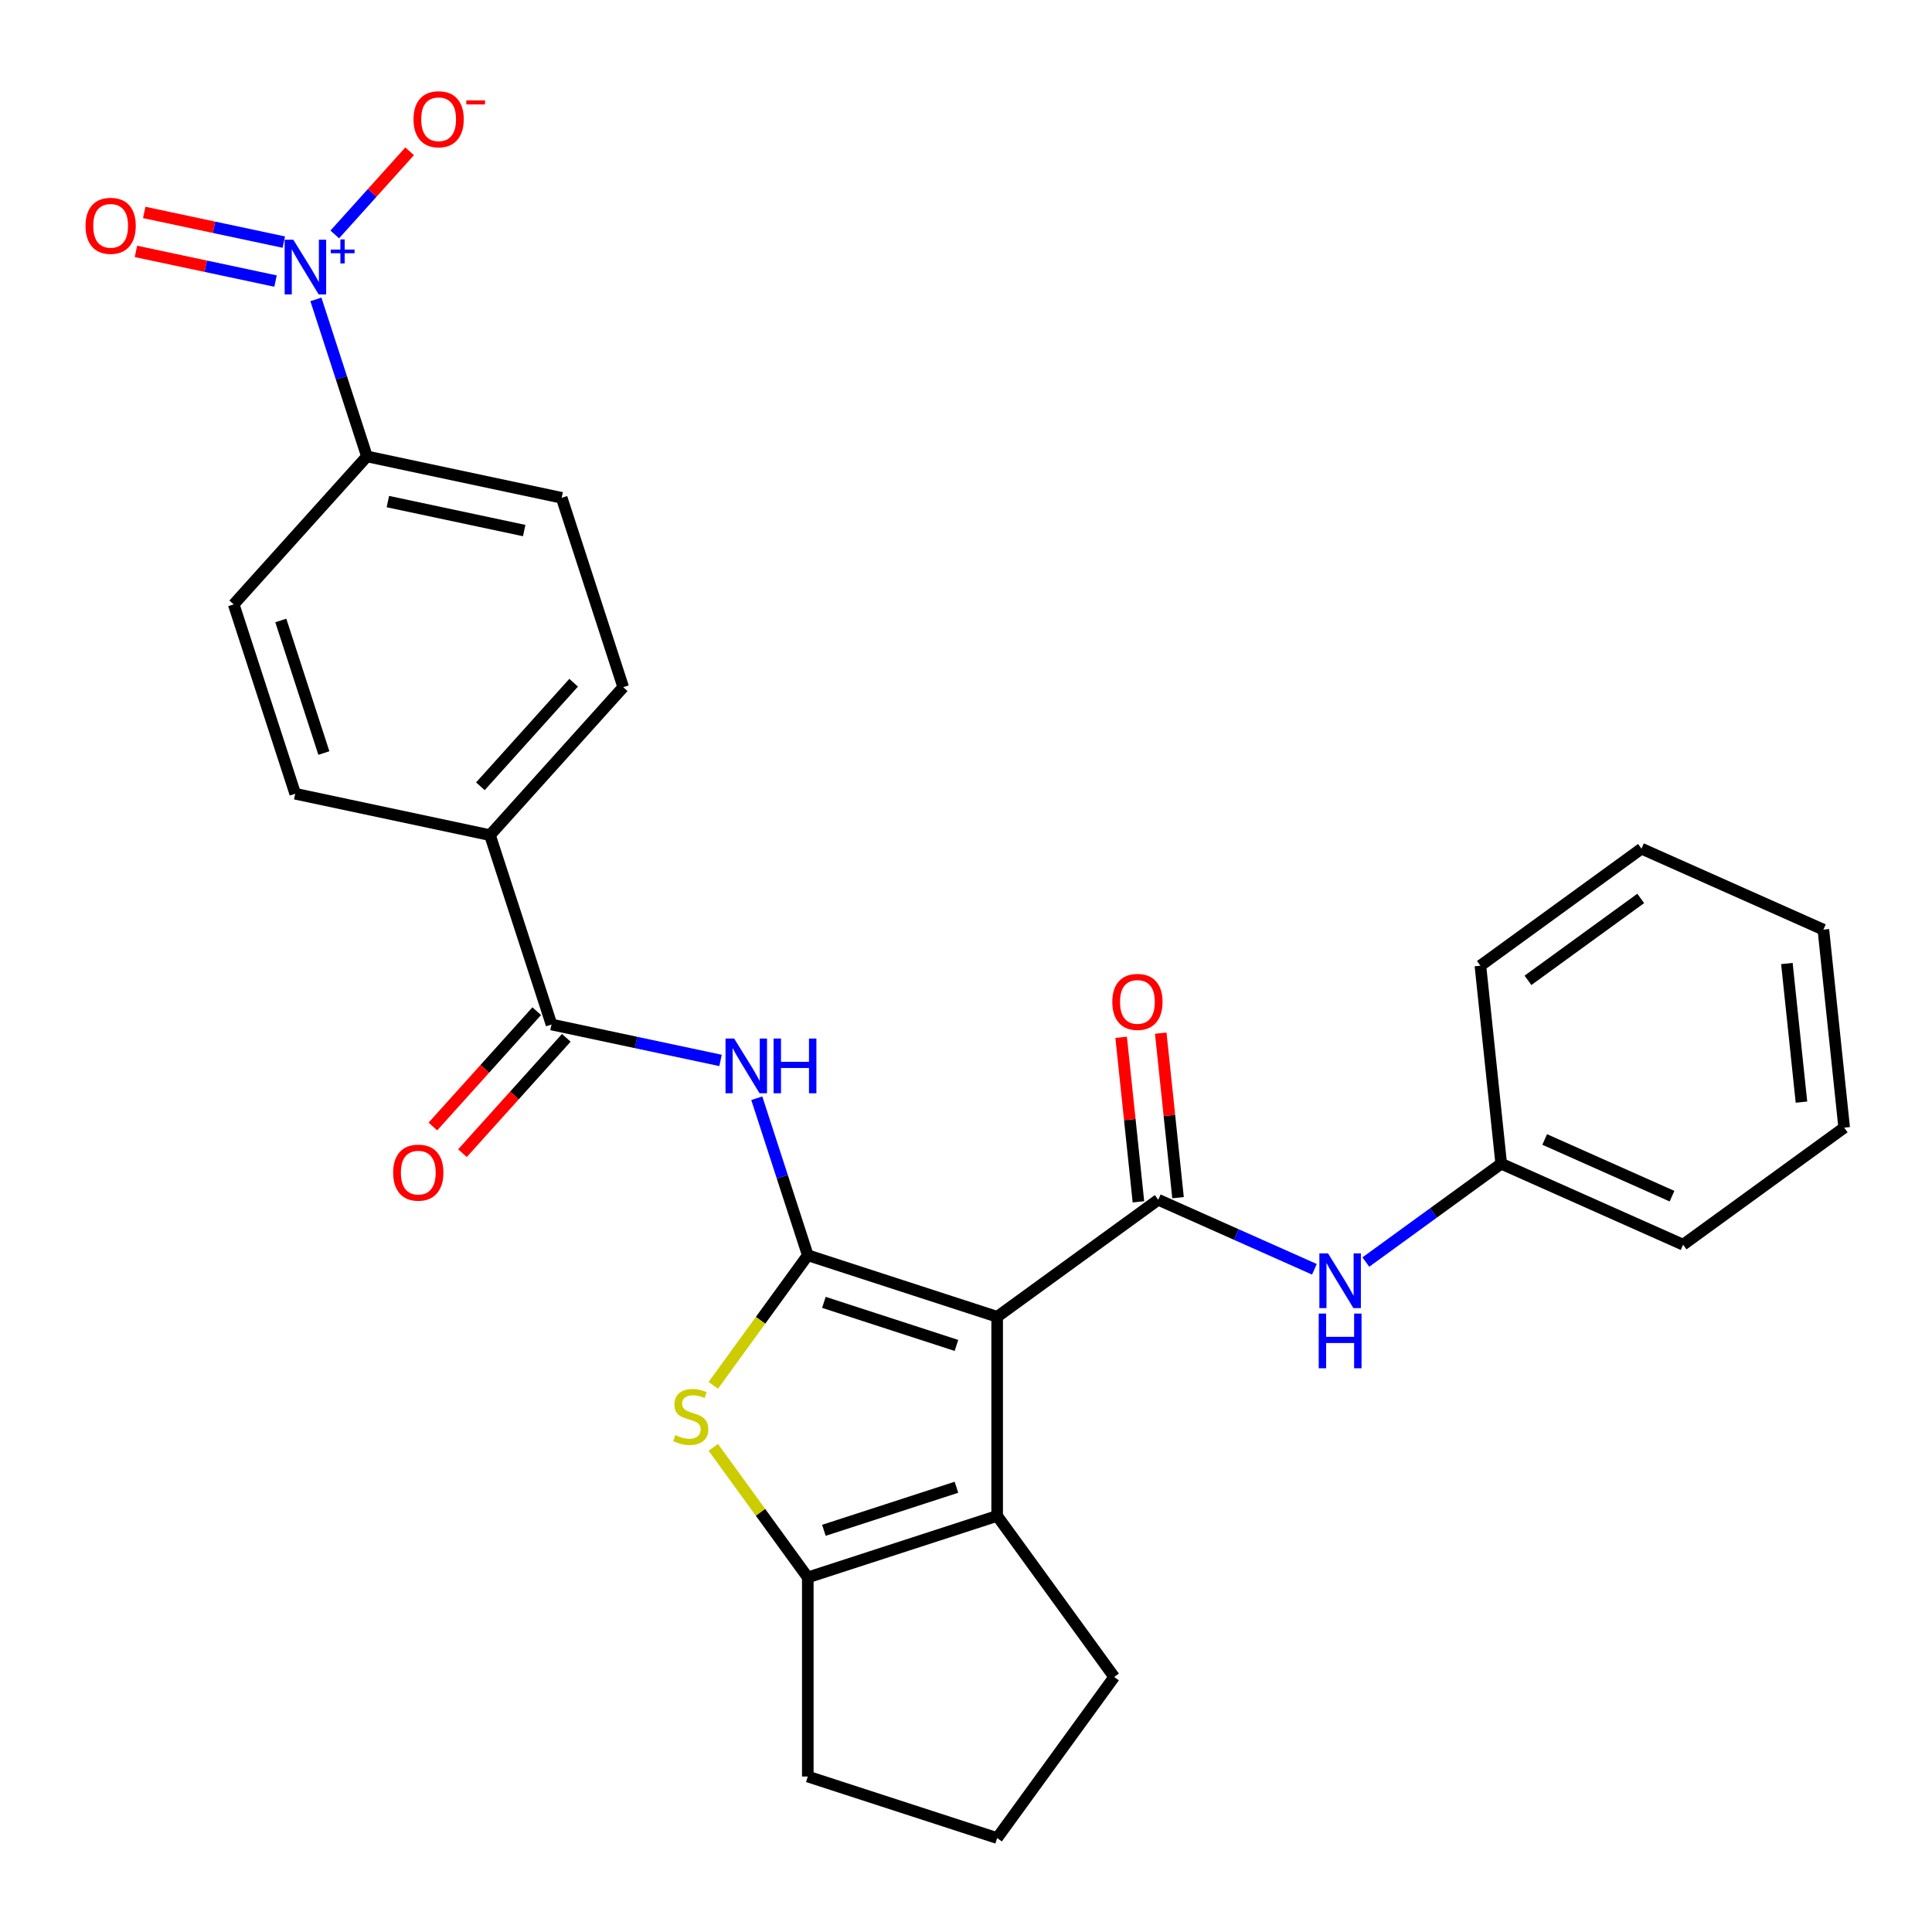 <?xml version='1.0' encoding='iso-8859-1'?>
<svg version='1.1' baseProfile='full'
              xmlns='http://www.w3.org/2000/svg'
                      xmlns:rdkit='http://www.rdkit.org/xml'
                      xmlns:xlink='http://www.w3.org/1999/xlink'
                  xml:space='preserve'
width='1000px' height='1000px' viewBox='0 0 1000 1000'>
<!-- END OF HEADER -->
<rect style='opacity:1.0;fill:#FFFFFF;stroke:none' width='1000' height='1000' x='0' y='0'> </rect>
<path class='bond-0' d='M 516.126,681.567 L 418.113,649.721' style='fill:none;fill-rule:evenodd;stroke:#000000;stroke-width:6px;stroke-linecap:butt;stroke-linejoin:miter;stroke-opacity:1' />
<path class='bond-0' d='M 495.055,696.393 L 426.446,674.1' style='fill:none;fill-rule:evenodd;stroke:#000000;stroke-width:6px;stroke-linecap:butt;stroke-linejoin:miter;stroke-opacity:1' />
<path class='bond-1' d='M 516.126,681.567 L 599.501,620.992' style='fill:none;fill-rule:evenodd;stroke:#000000;stroke-width:6px;stroke-linecap:butt;stroke-linejoin:miter;stroke-opacity:1' />
<path class='bond-3' d='M 516.126,681.567 L 516.126,784.624' style='fill:none;fill-rule:evenodd;stroke:#000000;stroke-width:6px;stroke-linecap:butt;stroke-linejoin:miter;stroke-opacity:1' />
<path class='bond-2' d='M 418.113,649.721 L 393.653,683.386' style='fill:none;fill-rule:evenodd;stroke:#000000;stroke-width:6px;stroke-linecap:butt;stroke-linejoin:miter;stroke-opacity:1' />
<path class='bond-2' d='M 393.653,683.386 L 369.194,717.052' style='fill:none;fill-rule:evenodd;stroke:#CCCC00;stroke-width:6px;stroke-linecap:butt;stroke-linejoin:miter;stroke-opacity:1' />
<path class='bond-4' d='M 418.113,649.721 L 404.909,609.082' style='fill:none;fill-rule:evenodd;stroke:#000000;stroke-width:6px;stroke-linecap:butt;stroke-linejoin:miter;stroke-opacity:1' />
<path class='bond-4' d='M 404.909,609.082 L 391.704,568.444' style='fill:none;fill-rule:evenodd;stroke:#0000FF;stroke-width:6px;stroke-linecap:butt;stroke-linejoin:miter;stroke-opacity:1' />
<path class='bond-8' d='M 599.501,620.992 L 639.916,638.986' style='fill:none;fill-rule:evenodd;stroke:#000000;stroke-width:6px;stroke-linecap:butt;stroke-linejoin:miter;stroke-opacity:1' />
<path class='bond-8' d='M 639.916,638.986 L 680.332,656.98' style='fill:none;fill-rule:evenodd;stroke:#0000FF;stroke-width:6px;stroke-linecap:butt;stroke-linejoin:miter;stroke-opacity:1' />
<path class='bond-12' d='M 609.75,619.914 L 605.275,577.336' style='fill:none;fill-rule:evenodd;stroke:#000000;stroke-width:6px;stroke-linecap:butt;stroke-linejoin:miter;stroke-opacity:1' />
<path class='bond-12' d='M 605.275,577.336 L 600.8,534.758' style='fill:none;fill-rule:evenodd;stroke:#FF0000;stroke-width:6px;stroke-linecap:butt;stroke-linejoin:miter;stroke-opacity:1' />
<path class='bond-12' d='M 589.252,622.069 L 584.777,579.491' style='fill:none;fill-rule:evenodd;stroke:#000000;stroke-width:6px;stroke-linecap:butt;stroke-linejoin:miter;stroke-opacity:1' />
<path class='bond-12' d='M 584.777,579.491 L 580.301,536.913' style='fill:none;fill-rule:evenodd;stroke:#FF0000;stroke-width:6px;stroke-linecap:butt;stroke-linejoin:miter;stroke-opacity:1' />
<path class='bond-28' d='M 369.194,749.139 L 393.653,782.805' style='fill:none;fill-rule:evenodd;stroke:#CCCC00;stroke-width:6px;stroke-linecap:butt;stroke-linejoin:miter;stroke-opacity:1' />
<path class='bond-28' d='M 393.653,782.805 L 418.113,816.471' style='fill:none;fill-rule:evenodd;stroke:#000000;stroke-width:6px;stroke-linecap:butt;stroke-linejoin:miter;stroke-opacity:1' />
<path class='bond-5' d='M 516.126,784.624 L 418.113,816.471' style='fill:none;fill-rule:evenodd;stroke:#000000;stroke-width:6px;stroke-linecap:butt;stroke-linejoin:miter;stroke-opacity:1' />
<path class='bond-5' d='M 495.055,769.799 L 426.446,792.091' style='fill:none;fill-rule:evenodd;stroke:#000000;stroke-width:6px;stroke-linecap:butt;stroke-linejoin:miter;stroke-opacity:1' />
<path class='bond-20' d='M 516.126,784.624 L 576.701,867.999' style='fill:none;fill-rule:evenodd;stroke:#000000;stroke-width:6px;stroke-linecap:butt;stroke-linejoin:miter;stroke-opacity:1' />
<path class='bond-7' d='M 372.95,548.877 L 329.206,539.579' style='fill:none;fill-rule:evenodd;stroke:#0000FF;stroke-width:6px;stroke-linecap:butt;stroke-linejoin:miter;stroke-opacity:1' />
<path class='bond-7' d='M 329.206,539.579 L 285.461,530.281' style='fill:none;fill-rule:evenodd;stroke:#000000;stroke-width:6px;stroke-linecap:butt;stroke-linejoin:miter;stroke-opacity:1' />
<path class='bond-21' d='M 418.113,816.471 L 418.113,919.528' style='fill:none;fill-rule:evenodd;stroke:#000000;stroke-width:6px;stroke-linecap:butt;stroke-linejoin:miter;stroke-opacity:1' />
<path class='bond-6' d='M 163.514,154.965 L 176.718,195.603' style='fill:none;fill-rule:evenodd;stroke:#0000FF;stroke-width:6px;stroke-linecap:butt;stroke-linejoin:miter;stroke-opacity:1' />
<path class='bond-6' d='M 176.718,195.603 L 189.922,236.241' style='fill:none;fill-rule:evenodd;stroke:#000000;stroke-width:6px;stroke-linecap:butt;stroke-linejoin:miter;stroke-opacity:1' />
<path class='bond-10' d='M 173.279,121.343 L 192.653,99.827' style='fill:none;fill-rule:evenodd;stroke:#0000FF;stroke-width:6px;stroke-linecap:butt;stroke-linejoin:miter;stroke-opacity:1' />
<path class='bond-10' d='M 192.653,99.827 L 212.026,78.311' style='fill:none;fill-rule:evenodd;stroke:#FF0000;stroke-width:6px;stroke-linecap:butt;stroke-linejoin:miter;stroke-opacity:1' />
<path class='bond-13' d='M 146.902,125.317 L 110.776,117.638' style='fill:none;fill-rule:evenodd;stroke:#0000FF;stroke-width:6px;stroke-linecap:butt;stroke-linejoin:miter;stroke-opacity:1' />
<path class='bond-13' d='M 110.776,117.638 L 74.65,109.96' style='fill:none;fill-rule:evenodd;stroke:#FF0000;stroke-width:6px;stroke-linecap:butt;stroke-linejoin:miter;stroke-opacity:1' />
<path class='bond-13' d='M 142.617,145.478 L 106.49,137.799' style='fill:none;fill-rule:evenodd;stroke:#0000FF;stroke-width:6px;stroke-linecap:butt;stroke-linejoin:miter;stroke-opacity:1' />
<path class='bond-13' d='M 106.49,137.799 L 70.364,130.121' style='fill:none;fill-rule:evenodd;stroke:#FF0000;stroke-width:6px;stroke-linecap:butt;stroke-linejoin:miter;stroke-opacity:1' />
<path class='bond-11' d='M 285.461,530.281 L 253.615,432.268' style='fill:none;fill-rule:evenodd;stroke:#000000;stroke-width:6px;stroke-linecap:butt;stroke-linejoin:miter;stroke-opacity:1' />
<path class='bond-14' d='M 277.803,523.385 L 250.93,553.23' style='fill:none;fill-rule:evenodd;stroke:#000000;stroke-width:6px;stroke-linecap:butt;stroke-linejoin:miter;stroke-opacity:1' />
<path class='bond-14' d='M 250.93,553.23 L 224.058,583.075' style='fill:none;fill-rule:evenodd;stroke:#FF0000;stroke-width:6px;stroke-linecap:butt;stroke-linejoin:miter;stroke-opacity:1' />
<path class='bond-14' d='M 293.12,537.177 L 266.247,567.022' style='fill:none;fill-rule:evenodd;stroke:#000000;stroke-width:6px;stroke-linecap:butt;stroke-linejoin:miter;stroke-opacity:1' />
<path class='bond-14' d='M 266.247,567.022 L 239.375,596.867' style='fill:none;fill-rule:evenodd;stroke:#FF0000;stroke-width:6px;stroke-linecap:butt;stroke-linejoin:miter;stroke-opacity:1' />
<path class='bond-19' d='M 706.965,653.234 L 741.994,627.784' style='fill:none;fill-rule:evenodd;stroke:#0000FF;stroke-width:6px;stroke-linecap:butt;stroke-linejoin:miter;stroke-opacity:1' />
<path class='bond-19' d='M 741.994,627.784 L 777.023,602.333' style='fill:none;fill-rule:evenodd;stroke:#000000;stroke-width:6px;stroke-linecap:butt;stroke-linejoin:miter;stroke-opacity:1' />
<path class='bond-9' d='M 189.922,236.241 L 290.727,257.668' style='fill:none;fill-rule:evenodd;stroke:#000000;stroke-width:6px;stroke-linecap:butt;stroke-linejoin:miter;stroke-opacity:1' />
<path class='bond-9' d='M 200.758,259.616 L 271.321,274.615' style='fill:none;fill-rule:evenodd;stroke:#000000;stroke-width:6px;stroke-linecap:butt;stroke-linejoin:miter;stroke-opacity:1' />
<path class='bond-31' d='M 189.922,236.241 L 120.964,312.828' style='fill:none;fill-rule:evenodd;stroke:#000000;stroke-width:6px;stroke-linecap:butt;stroke-linejoin:miter;stroke-opacity:1' />
<path class='bond-17' d='M 253.615,432.268 L 152.81,410.841' style='fill:none;fill-rule:evenodd;stroke:#000000;stroke-width:6px;stroke-linecap:butt;stroke-linejoin:miter;stroke-opacity:1' />
<path class='bond-18' d='M 253.615,432.268 L 322.574,355.681' style='fill:none;fill-rule:evenodd;stroke:#000000;stroke-width:6px;stroke-linecap:butt;stroke-linejoin:miter;stroke-opacity:1' />
<path class='bond-18' d='M 248.642,406.988 L 296.913,353.378' style='fill:none;fill-rule:evenodd;stroke:#000000;stroke-width:6px;stroke-linecap:butt;stroke-linejoin:miter;stroke-opacity:1' />
<path class='bond-15' d='M 290.727,257.668 L 322.574,355.681' style='fill:none;fill-rule:evenodd;stroke:#000000;stroke-width:6px;stroke-linecap:butt;stroke-linejoin:miter;stroke-opacity:1' />
<path class='bond-16' d='M 120.964,312.828 L 152.81,410.841' style='fill:none;fill-rule:evenodd;stroke:#000000;stroke-width:6px;stroke-linecap:butt;stroke-linejoin:miter;stroke-opacity:1' />
<path class='bond-16' d='M 145.343,321.16 L 167.636,389.77' style='fill:none;fill-rule:evenodd;stroke:#000000;stroke-width:6px;stroke-linecap:butt;stroke-linejoin:miter;stroke-opacity:1' />
<path class='bond-23' d='M 777.023,602.333 L 871.171,644.25' style='fill:none;fill-rule:evenodd;stroke:#000000;stroke-width:6px;stroke-linecap:butt;stroke-linejoin:miter;stroke-opacity:1' />
<path class='bond-23' d='M 799.529,589.791 L 865.432,619.133' style='fill:none;fill-rule:evenodd;stroke:#000000;stroke-width:6px;stroke-linecap:butt;stroke-linejoin:miter;stroke-opacity:1' />
<path class='bond-24' d='M 777.023,602.333 L 766.251,499.841' style='fill:none;fill-rule:evenodd;stroke:#000000;stroke-width:6px;stroke-linecap:butt;stroke-linejoin:miter;stroke-opacity:1' />
<path class='bond-22' d='M 576.701,867.999 L 516.126,951.374' style='fill:none;fill-rule:evenodd;stroke:#000000;stroke-width:6px;stroke-linecap:butt;stroke-linejoin:miter;stroke-opacity:1' />
<path class='bond-29' d='M 418.113,919.528 L 516.126,951.374' style='fill:none;fill-rule:evenodd;stroke:#000000;stroke-width:6px;stroke-linecap:butt;stroke-linejoin:miter;stroke-opacity:1' />
<path class='bond-25' d='M 871.171,644.25 L 954.545,583.675' style='fill:none;fill-rule:evenodd;stroke:#000000;stroke-width:6px;stroke-linecap:butt;stroke-linejoin:miter;stroke-opacity:1' />
<path class='bond-26' d='M 766.251,499.841 L 849.626,439.265' style='fill:none;fill-rule:evenodd;stroke:#000000;stroke-width:6px;stroke-linecap:butt;stroke-linejoin:miter;stroke-opacity:1' />
<path class='bond-26' d='M 790.872,507.429 L 849.235,465.027' style='fill:none;fill-rule:evenodd;stroke:#000000;stroke-width:6px;stroke-linecap:butt;stroke-linejoin:miter;stroke-opacity:1' />
<path class='bond-30' d='M 954.545,583.675 L 943.773,481.182' style='fill:none;fill-rule:evenodd;stroke:#000000;stroke-width:6px;stroke-linecap:butt;stroke-linejoin:miter;stroke-opacity:1' />
<path class='bond-30' d='M 932.431,570.456 L 924.89,498.711' style='fill:none;fill-rule:evenodd;stroke:#000000;stroke-width:6px;stroke-linecap:butt;stroke-linejoin:miter;stroke-opacity:1' />
<path class='bond-27' d='M 849.626,439.265 L 943.773,481.182' style='fill:none;fill-rule:evenodd;stroke:#000000;stroke-width:6px;stroke-linecap:butt;stroke-linejoin:miter;stroke-opacity:1' />
<path  class='atom-3' d='M 349.537 742.816
Q 349.857 742.936, 351.177 743.496
Q 352.497 744.056, 353.937 744.416
Q 355.417 744.736, 356.857 744.736
Q 359.537 744.736, 361.097 743.456
Q 362.657 742.136, 362.657 739.856
Q 362.657 738.296, 361.857 737.336
Q 361.097 736.376, 359.897 735.856
Q 358.697 735.336, 356.697 734.736
Q 354.177 733.976, 352.657 733.256
Q 351.177 732.536, 350.097 731.016
Q 349.057 729.496, 349.057 726.936
Q 349.057 723.376, 351.457 721.176
Q 353.897 718.976, 358.697 718.976
Q 361.977 718.976, 365.697 720.536
L 364.777 723.616
Q 361.377 722.216, 358.817 722.216
Q 356.057 722.216, 354.537 723.376
Q 353.017 724.496, 353.057 726.456
Q 353.057 727.976, 353.817 728.896
Q 354.617 729.816, 355.737 730.336
Q 356.897 730.856, 358.817 731.456
Q 361.377 732.256, 362.897 733.056
Q 364.417 733.856, 365.497 735.496
Q 366.617 737.096, 366.617 739.856
Q 366.617 743.776, 363.977 745.896
Q 361.377 747.976, 357.017 747.976
Q 354.497 747.976, 352.577 747.416
Q 350.697 746.896, 348.457 745.976
L 349.537 742.816
' fill='#CCCC00'/>
<path  class='atom-5' d='M 380.006 537.548
L 389.286 552.548
Q 390.206 554.028, 391.686 556.708
Q 393.166 559.388, 393.246 559.548
L 393.246 537.548
L 397.006 537.548
L 397.006 565.868
L 393.126 565.868
L 383.166 549.468
Q 382.006 547.548, 380.766 545.348
Q 379.566 543.148, 379.206 542.468
L 379.206 565.868
L 375.526 565.868
L 375.526 537.548
L 380.006 537.548
' fill='#0000FF'/>
<path  class='atom-5' d='M 400.406 537.548
L 404.246 537.548
L 404.246 549.588
L 418.726 549.588
L 418.726 537.548
L 422.566 537.548
L 422.566 565.868
L 418.726 565.868
L 418.726 552.788
L 404.246 552.788
L 404.246 565.868
L 400.406 565.868
L 400.406 537.548
' fill='#0000FF'/>
<path  class='atom-7' d='M 151.816 124.068
L 161.096 139.068
Q 162.016 140.548, 163.496 143.228
Q 164.976 145.908, 165.056 146.068
L 165.056 124.068
L 168.816 124.068
L 168.816 152.388
L 164.936 152.388
L 154.976 135.988
Q 153.816 134.068, 152.576 131.868
Q 151.376 129.668, 151.016 128.988
L 151.016 152.388
L 147.336 152.388
L 147.336 124.068
L 151.816 124.068
' fill='#0000FF'/>
<path  class='atom-7' d='M 171.192 129.173
L 176.181 129.173
L 176.181 123.92
L 178.399 123.92
L 178.399 129.173
L 183.521 129.173
L 183.521 131.074
L 178.399 131.074
L 178.399 136.354
L 176.181 136.354
L 176.181 131.074
L 171.192 131.074
L 171.192 129.173
' fill='#0000FF'/>
<path  class='atom-9' d='M 687.388 648.749
L 696.668 663.749
Q 697.588 665.229, 699.068 667.909
Q 700.548 670.589, 700.628 670.749
L 700.628 648.749
L 704.388 648.749
L 704.388 677.069
L 700.508 677.069
L 690.548 660.669
Q 689.388 658.749, 688.148 656.549
Q 686.948 654.349, 686.588 653.669
L 686.588 677.069
L 682.908 677.069
L 682.908 648.749
L 687.388 648.749
' fill='#0000FF'/>
<path  class='atom-9' d='M 682.568 679.901
L 686.408 679.901
L 686.408 691.941
L 700.888 691.941
L 700.888 679.901
L 704.728 679.901
L 704.728 708.221
L 700.888 708.221
L 700.888 695.141
L 686.408 695.141
L 686.408 708.221
L 682.568 708.221
L 682.568 679.901
' fill='#0000FF'/>
<path  class='atom-11' d='M 214.034 61.722
Q 214.034 54.922, 217.394 51.122
Q 220.754 47.322, 227.034 47.322
Q 233.314 47.322, 236.674 51.122
Q 240.034 54.922, 240.034 61.722
Q 240.034 68.602, 236.634 72.522
Q 233.234 76.402, 227.034 76.402
Q 220.794 76.402, 217.394 72.522
Q 214.034 68.642, 214.034 61.722
M 227.034 73.202
Q 231.354 73.202, 233.674 70.322
Q 236.034 67.402, 236.034 61.722
Q 236.034 56.162, 233.674 53.362
Q 231.354 50.522, 227.034 50.522
Q 222.714 50.522, 220.354 53.322
Q 218.034 56.122, 218.034 61.722
Q 218.034 67.442, 220.354 70.322
Q 222.714 73.202, 227.034 73.202
' fill='#FF0000'/>
<path  class='atom-11' d='M 241.354 51.944
L 251.043 51.944
L 251.043 54.056
L 241.354 54.056
L 241.354 51.944
' fill='#FF0000'/>
<path  class='atom-13' d='M 575.728 518.579
Q 575.728 511.779, 579.088 507.979
Q 582.448 504.179, 588.728 504.179
Q 595.008 504.179, 598.368 507.979
Q 601.728 511.779, 601.728 518.579
Q 601.728 525.459, 598.328 529.379
Q 594.928 533.259, 588.728 533.259
Q 582.488 533.259, 579.088 529.379
Q 575.728 525.499, 575.728 518.579
M 588.728 530.059
Q 593.048 530.059, 595.368 527.179
Q 597.728 524.259, 597.728 518.579
Q 597.728 513.019, 595.368 510.219
Q 593.048 507.379, 588.728 507.379
Q 584.408 507.379, 582.048 510.179
Q 579.728 512.979, 579.728 518.579
Q 579.728 524.299, 582.048 527.179
Q 584.408 530.059, 588.728 530.059
' fill='#FF0000'/>
<path  class='atom-14' d='M 44.271 116.882
Q 44.271 110.082, 47.631 106.282
Q 50.991 102.482, 57.271 102.482
Q 63.551 102.482, 66.911 106.282
Q 70.271 110.082, 70.271 116.882
Q 70.271 123.762, 66.871 127.682
Q 63.471 131.562, 57.271 131.562
Q 51.031 131.562, 47.631 127.682
Q 44.271 123.802, 44.271 116.882
M 57.271 128.362
Q 61.591 128.362, 63.911 125.482
Q 66.271 122.562, 66.271 116.882
Q 66.271 111.322, 63.911 108.522
Q 61.591 105.682, 57.271 105.682
Q 52.951 105.682, 50.591 108.482
Q 48.271 111.282, 48.271 116.882
Q 48.271 122.602, 50.591 125.482
Q 52.951 128.362, 57.271 128.362
' fill='#FF0000'/>
<path  class='atom-15' d='M 203.503 606.947
Q 203.503 600.147, 206.863 596.347
Q 210.223 592.547, 216.503 592.547
Q 222.783 592.547, 226.143 596.347
Q 229.503 600.147, 229.503 606.947
Q 229.503 613.827, 226.103 617.747
Q 222.703 621.627, 216.503 621.627
Q 210.263 621.627, 206.863 617.747
Q 203.503 613.867, 203.503 606.947
M 216.503 618.427
Q 220.823 618.427, 223.143 615.547
Q 225.503 612.627, 225.503 606.947
Q 225.503 601.387, 223.143 598.587
Q 220.823 595.747, 216.503 595.747
Q 212.183 595.747, 209.823 598.547
Q 207.503 601.347, 207.503 606.947
Q 207.503 612.667, 209.823 615.547
Q 212.183 618.427, 216.503 618.427
' fill='#FF0000'/>
</svg>
